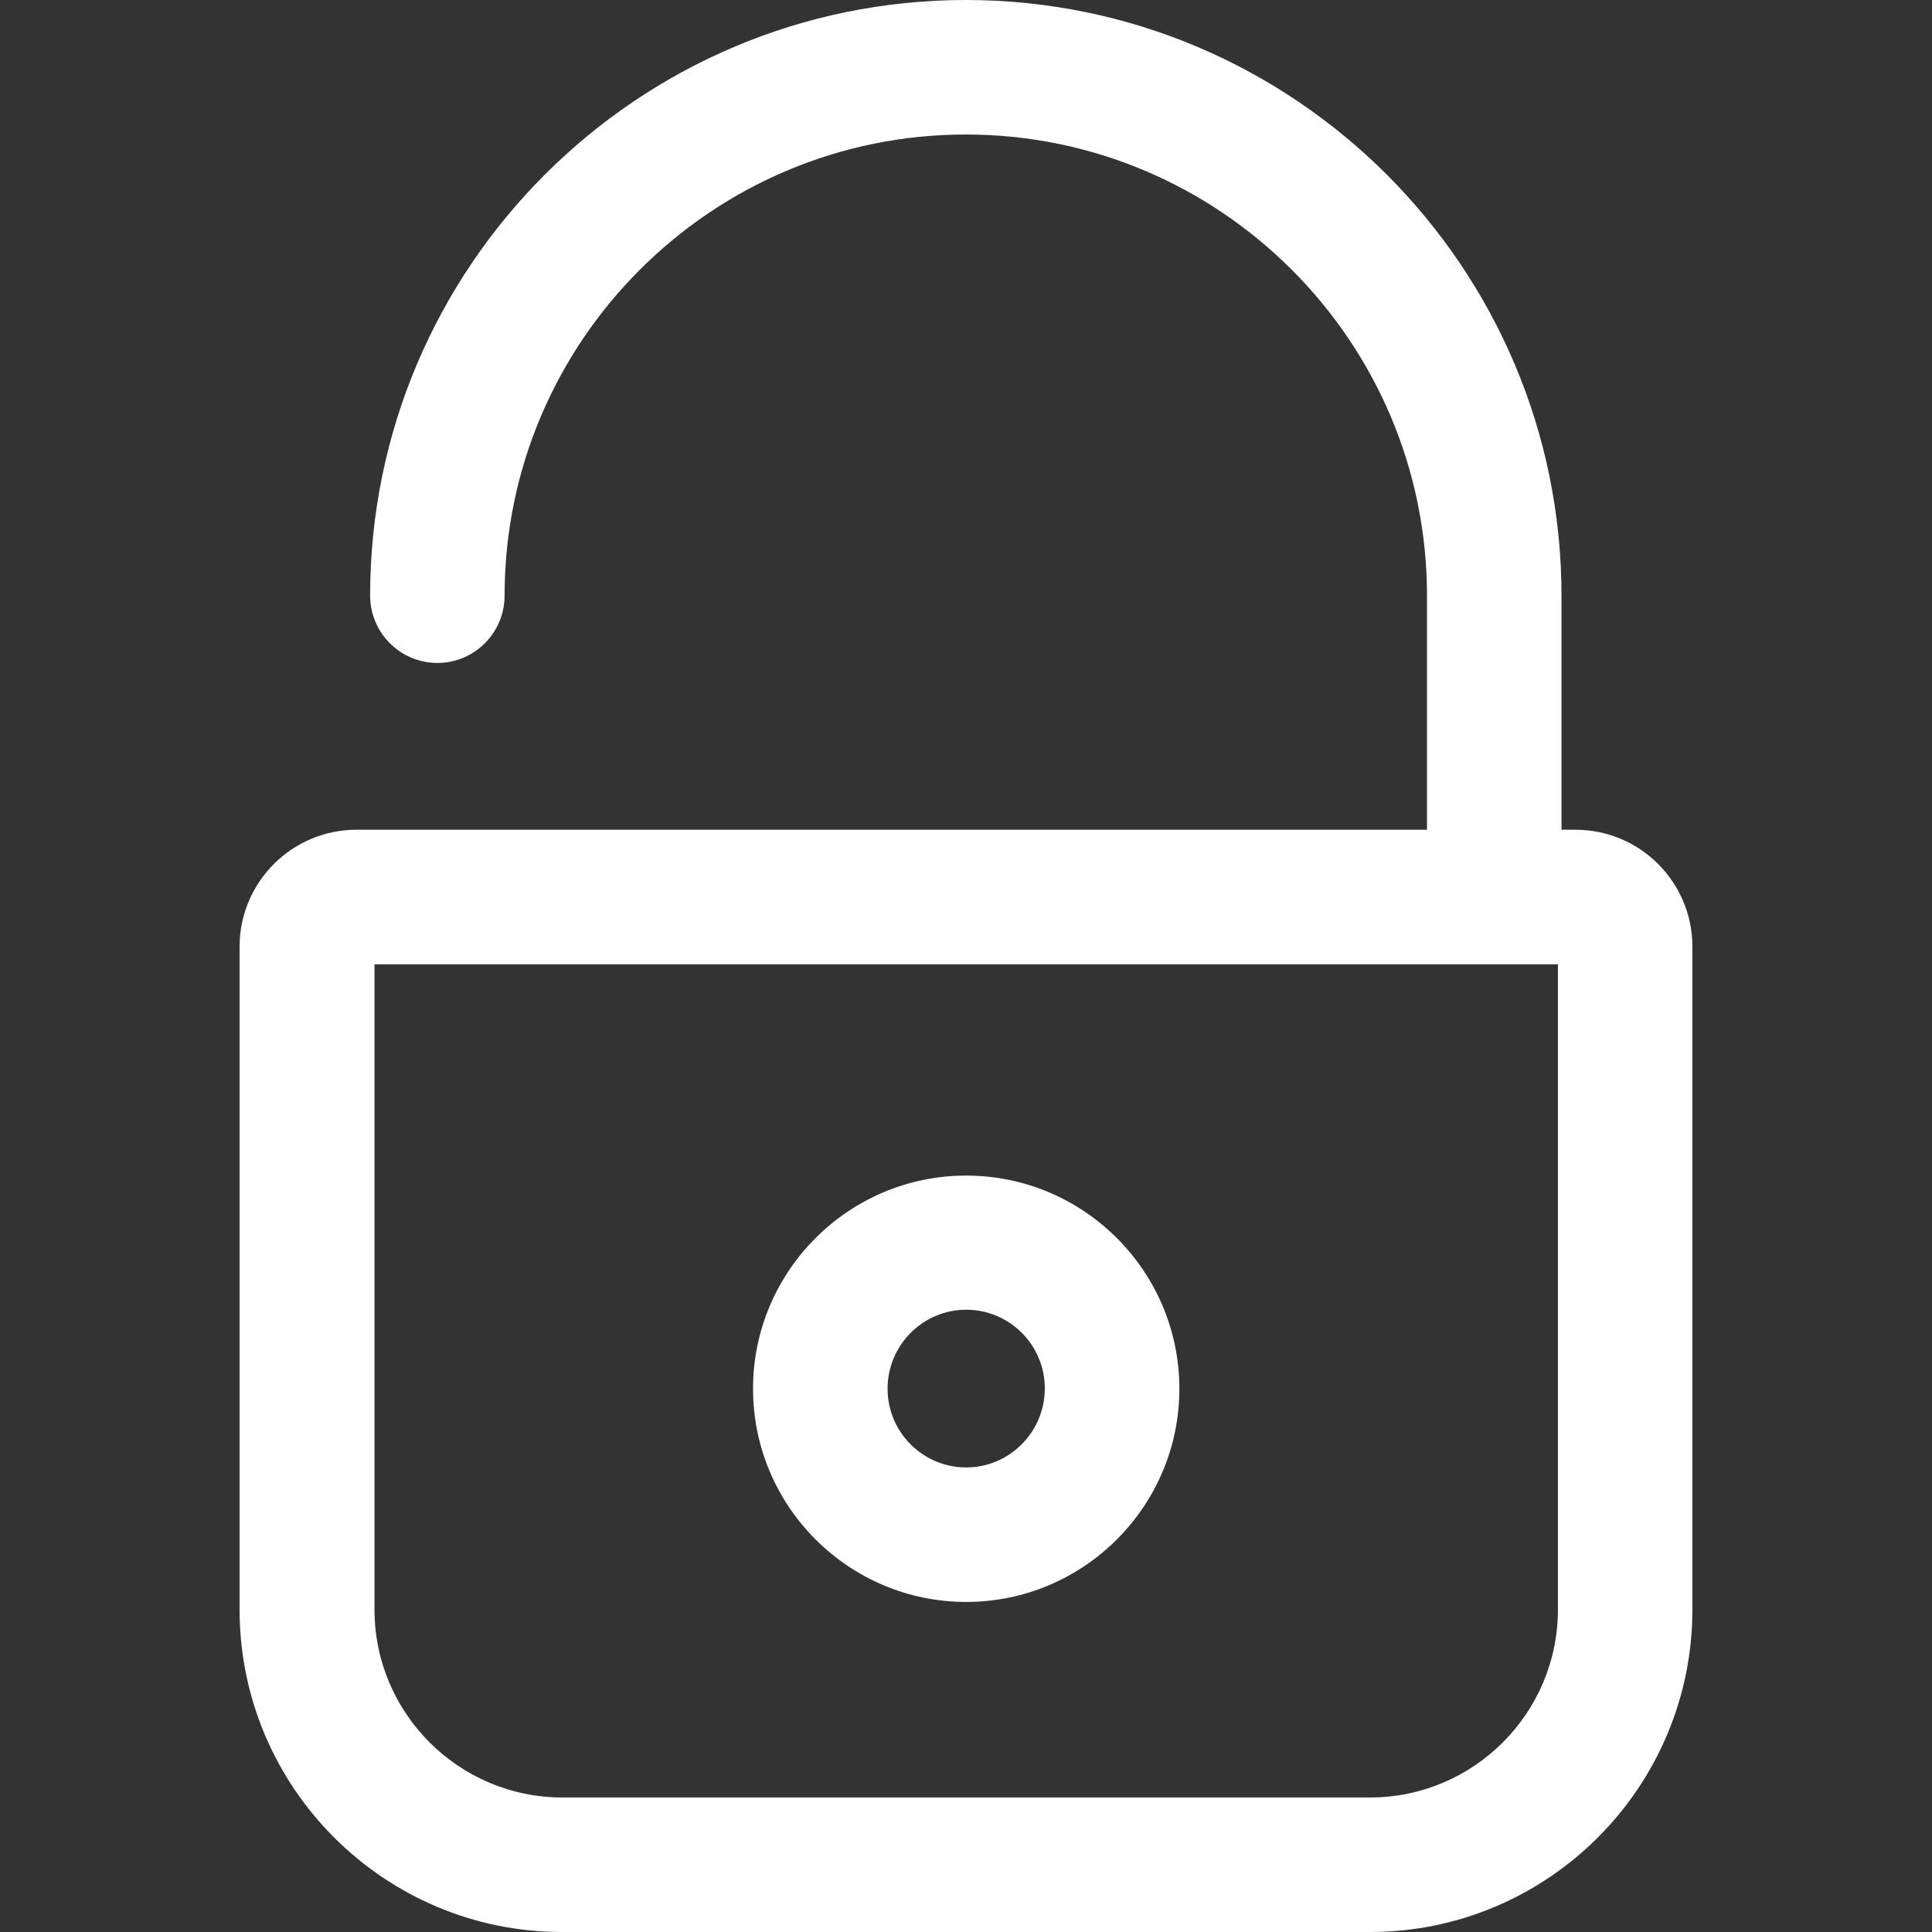<?xml version="1.0" encoding="utf-8"?>
<!-- Generator: Adobe Illustrator 16.0.0, SVG Export Plug-In . SVG Version: 6.00 Build 0)  -->
<!DOCTYPE svg PUBLIC "-//W3C//DTD SVG 1.1//EN" "http://www.w3.org/Graphics/SVG/1.1/DTD/svg11.dtd">
<svg version="1.1" id="Layer_1" xmlns="http://www.w3.org/2000/svg" xmlns:xlink="http://www.w3.org/1999/xlink" x="0px" y="0px"
	 width="150px" height="150px" viewBox="0 0 150 150" enable-background="new 0 0 150 150" xml:space="preserve">
<rect x="0" y="0" width="150" height="150" fill="#333333" stroke="none"/>
<path fill="#FFFFFF" d="M122.32,64.42h-1.085V46.248C121.235,20.745,100.488,0,74.987,0C49.482,0,28.736,20.745,28.736,46.248
	c0,2.879,2.342,5.223,5.223,5.223c2.875,0,5.217-2.344,5.217-5.223c0-19.742,16.066-35.805,35.811-35.805
	c19.742,0,35.804,16.063,35.804,35.805V64.42H27.68c-5.008,0-9.079,4.071-9.079,9.078v51.471c0,13.802,11.228,25.031,25.031,25.031
	h62.734c13.803,0,25.031-11.229,25.031-25.031V73.498C131.398,68.491,127.327,64.42,122.32,64.42 M120.957,74.867v50.102
	c0,8.044-6.545,14.587-14.59,14.587H43.661c-8.043,0-14.585-6.543-14.585-14.587V74.867H120.957z"/>
<path fill="#FFFFFF" d="M75.015,124.374c9.127,0,16.551-7.424,16.551-16.551s-7.424-16.551-16.551-16.551
	c-9.125,0-16.55,7.424-16.55,16.551S65.89,124.374,75.015,124.374 M75.015,101.686c3.366,0,6.104,2.74,6.104,6.104
	c0,3.387-2.738,6.141-6.104,6.141c-3.369,0-6.104-2.74-6.104-6.106C68.911,104.44,71.646,101.686,75.015,101.686"/>
</svg>
